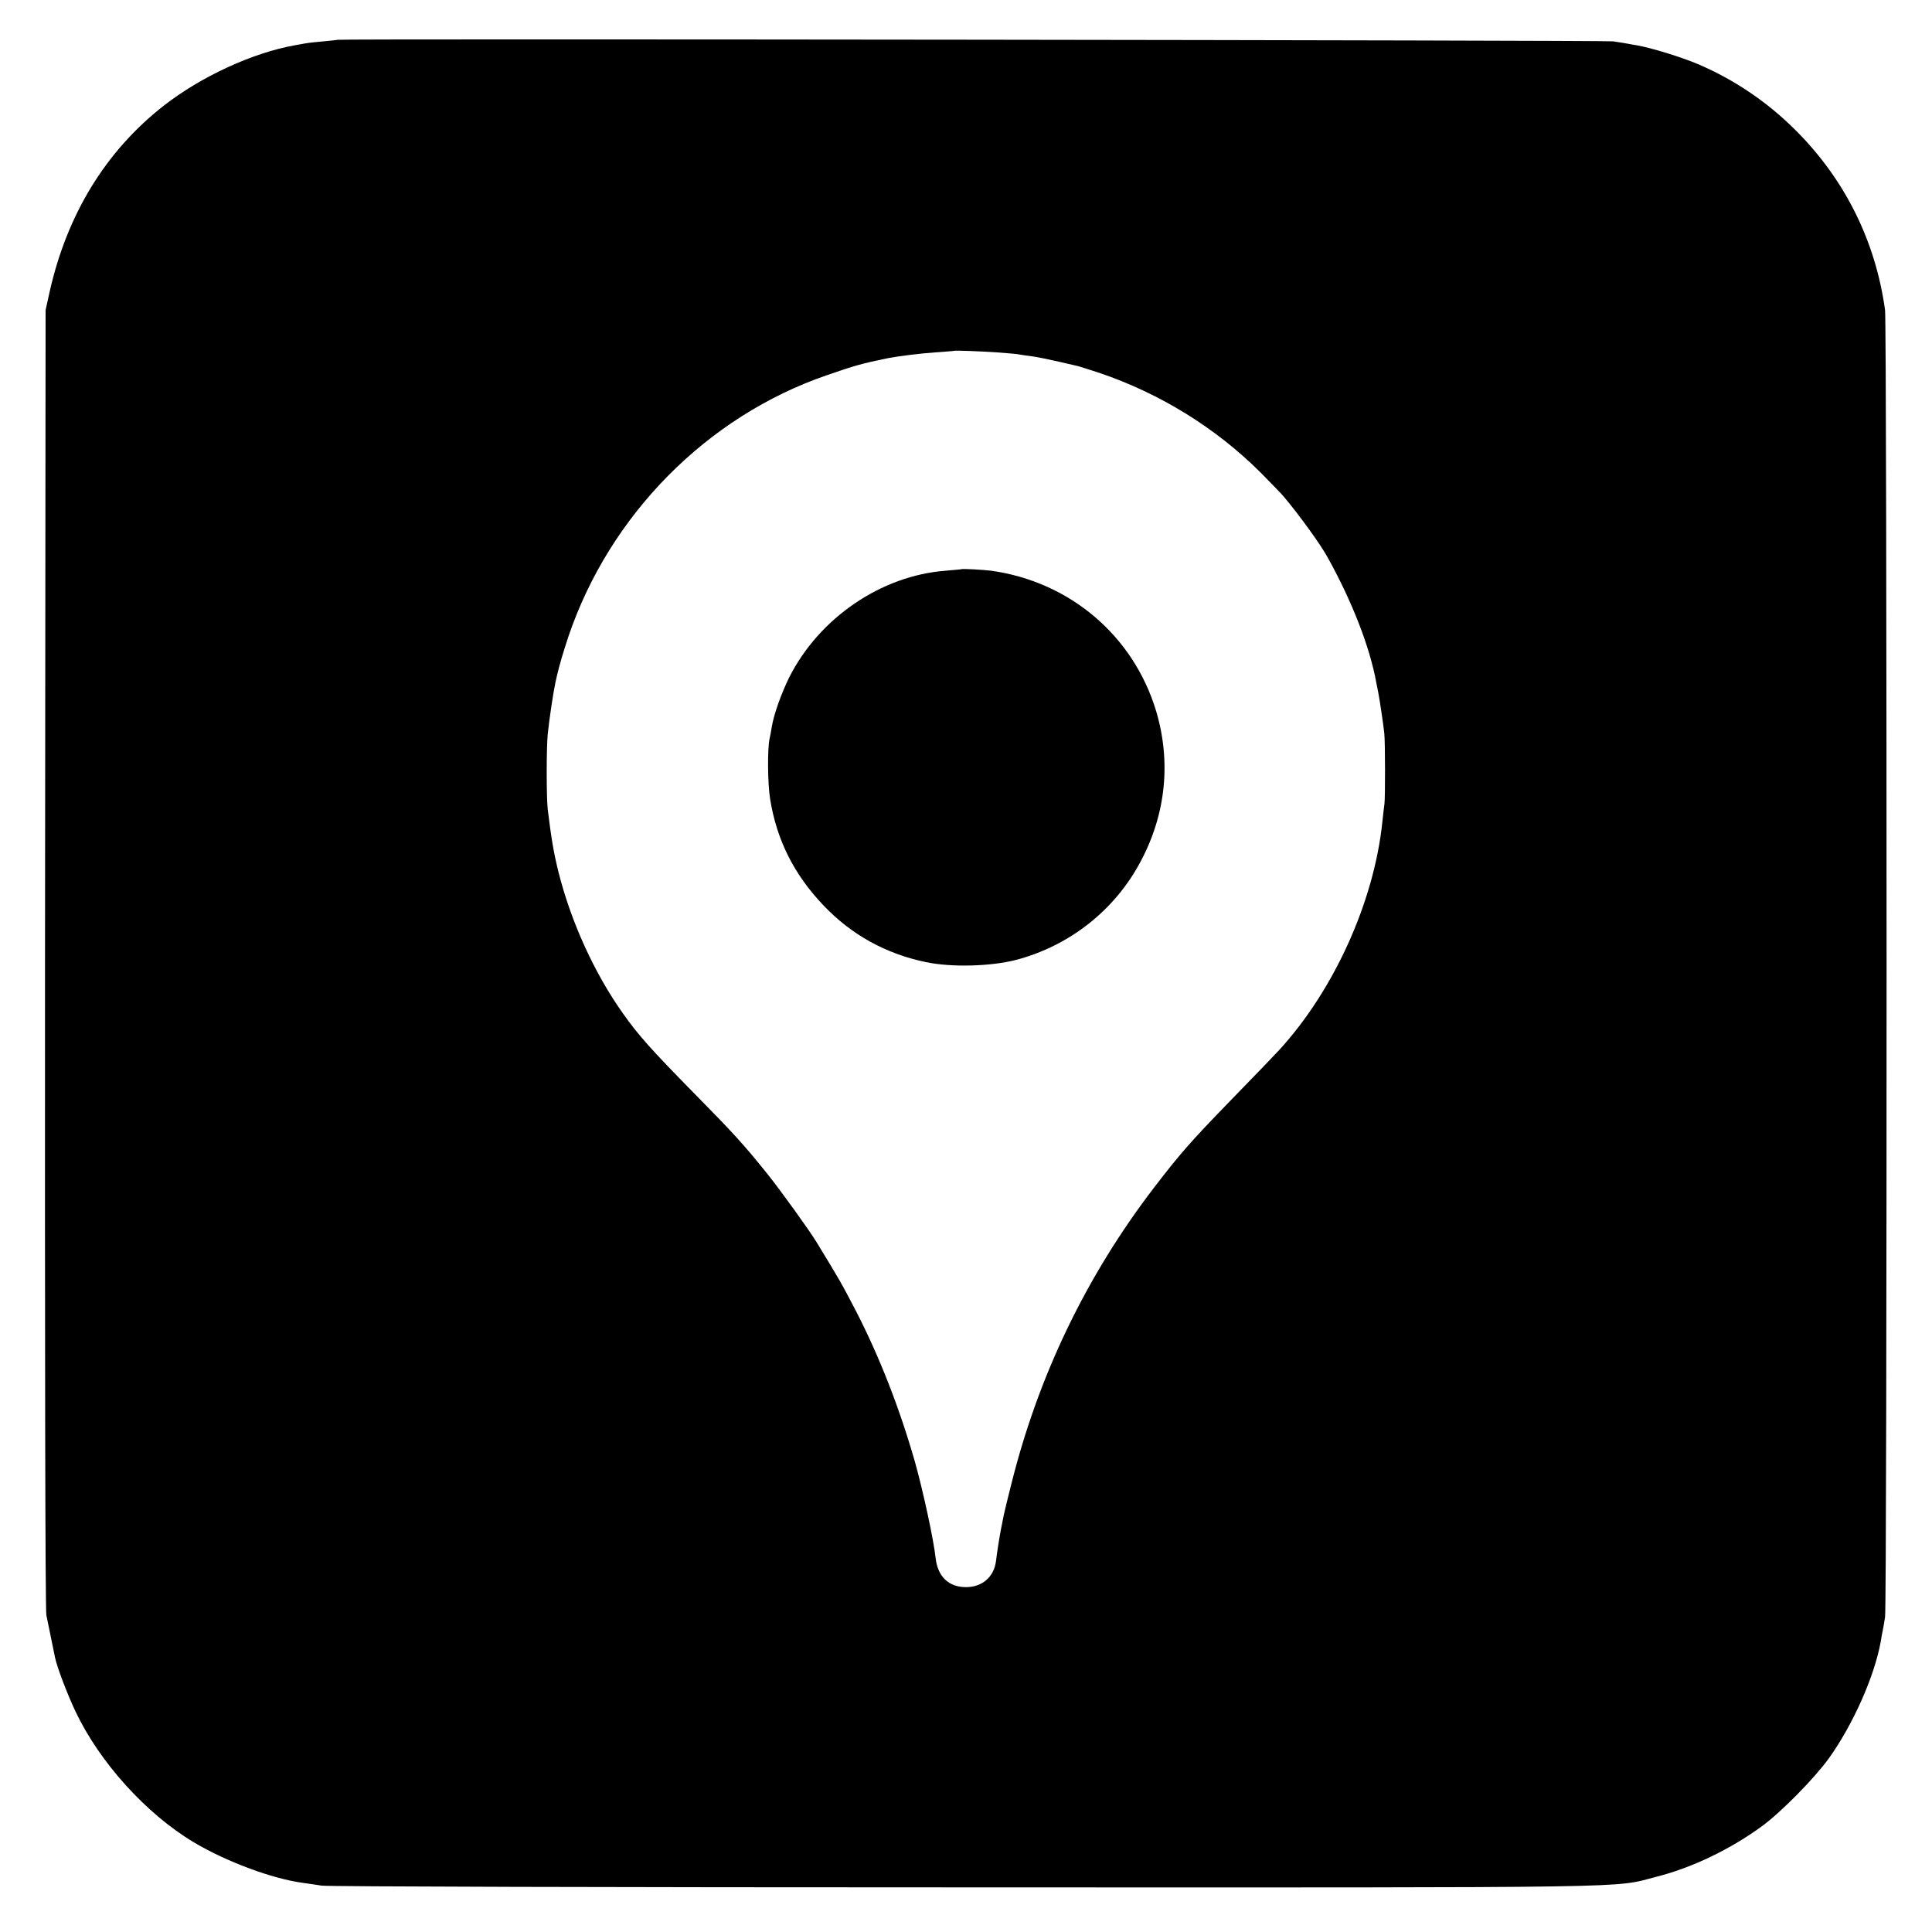 <?xml version="1.0" standalone="no"?>
<!DOCTYPE svg PUBLIC "-//W3C//DTD SVG 20010904//EN"
 "http://www.w3.org/TR/2001/REC-SVG-20010904/DTD/svg10.dtd">
<svg version="1.0" xmlns="http://www.w3.org/2000/svg"
 width="1000pt" height="1000pt" viewBox="0 0 1000 1000"
 preserveAspectRatio="xMidYMid meet">
<g transform="translate(0,1000) scale(0.1,-0.1)"
fill="#000000" stroke="none">
<path d="M1747 9794 c-1 -1 -33 -4 -72 -8 -38 -3 -82 -8 -97 -11 -16 -3 -38
-7 -50 -9 -221 -39 -489 -163 -683 -315 -299 -235 -498 -561 -588 -961 l-21
-95 -3 -3355 c-1 -1991 1 -3373 7 -3400 25 -123 42 -206 45 -220 11 -52 64
-190 105 -277 125 -264 365 -530 612 -678 167 -100 408 -190 568 -211 25 -3
68 -10 95 -14 28 -5 1526 -9 3330 -9 3574 -1 3349 -4 3579 55 185 47 382 142
545 261 101 74 272 248 348 353 125 175 236 425 268 605 2 17 7 41 10 55 3 14
8 45 12 70 11 62 10 6690 0 6765 -49 356 -207 675 -462 930 -147 147 -317 262
-506 343 -88 37 -237 83 -314 97 -16 2 -39 7 -51 9 -12 2 -45 8 -75 12 -41 6
-6594 14 -6602 8z m3414 -1618 c53 -4 105 -8 116 -11 12 -2 43 -7 70 -10 26
-4 86 -16 133 -27 47 -11 92 -21 100 -23 8 -2 58 -18 110 -35 314 -106 603
-285 834 -515 55 -56 111 -113 122 -127 80 -95 188 -245 223 -308 128 -229
222 -470 255 -655 3 -16 8 -39 10 -50 8 -41 27 -171 31 -210 5 -42 5 -335 1
-365 -2 -14 -7 -56 -11 -95 -43 -412 -250 -870 -534 -1180 -48 -51 -66 -70
-266 -276 -194 -200 -249 -263 -384 -439 -348 -455 -596 -969 -736 -1530 -19
-74 -36 -146 -39 -160 -3 -14 -9 -47 -15 -75 -9 -48 -19 -110 -26 -167 -11
-81 -72 -133 -155 -133 -89 0 -146 54 -157 149 -10 95 -66 353 -108 502 -79
275 -181 538 -305 779 -75 144 -81 155 -205 358 -38 62 -190 273 -254 352
-122 152 -176 211 -382 420 -216 220 -283 294 -365 410 -147 207 -268 472
-333 730 -25 101 -37 171 -56 326 -7 61 -7 319 0 389 8 78 29 218 40 268 3 12
7 30 9 40 12 51 31 116 58 197 213 629 717 1140 1338 1353 141 49 183 61 315
88 52 10 168 25 245 30 52 4 96 7 97 8 4 3 137 -2 224 -8z"/>
<path d="M4977 7054 c-1 -1 -38 -4 -82 -8 -334 -25 -656 -245 -811 -554 -40
-82 -79 -190 -89 -253 -4 -24 -9 -53 -12 -64 -11 -52 -10 -229 3 -310 34 -212
123 -390 275 -550 145 -153 324 -252 532 -295 134 -28 337 -22 468 12 278 74
511 259 644 511 130 245 157 515 79 777 -118 390 -446 669 -854 726 -39 5
-149 11 -153 8z"/>
</g>
</svg>
